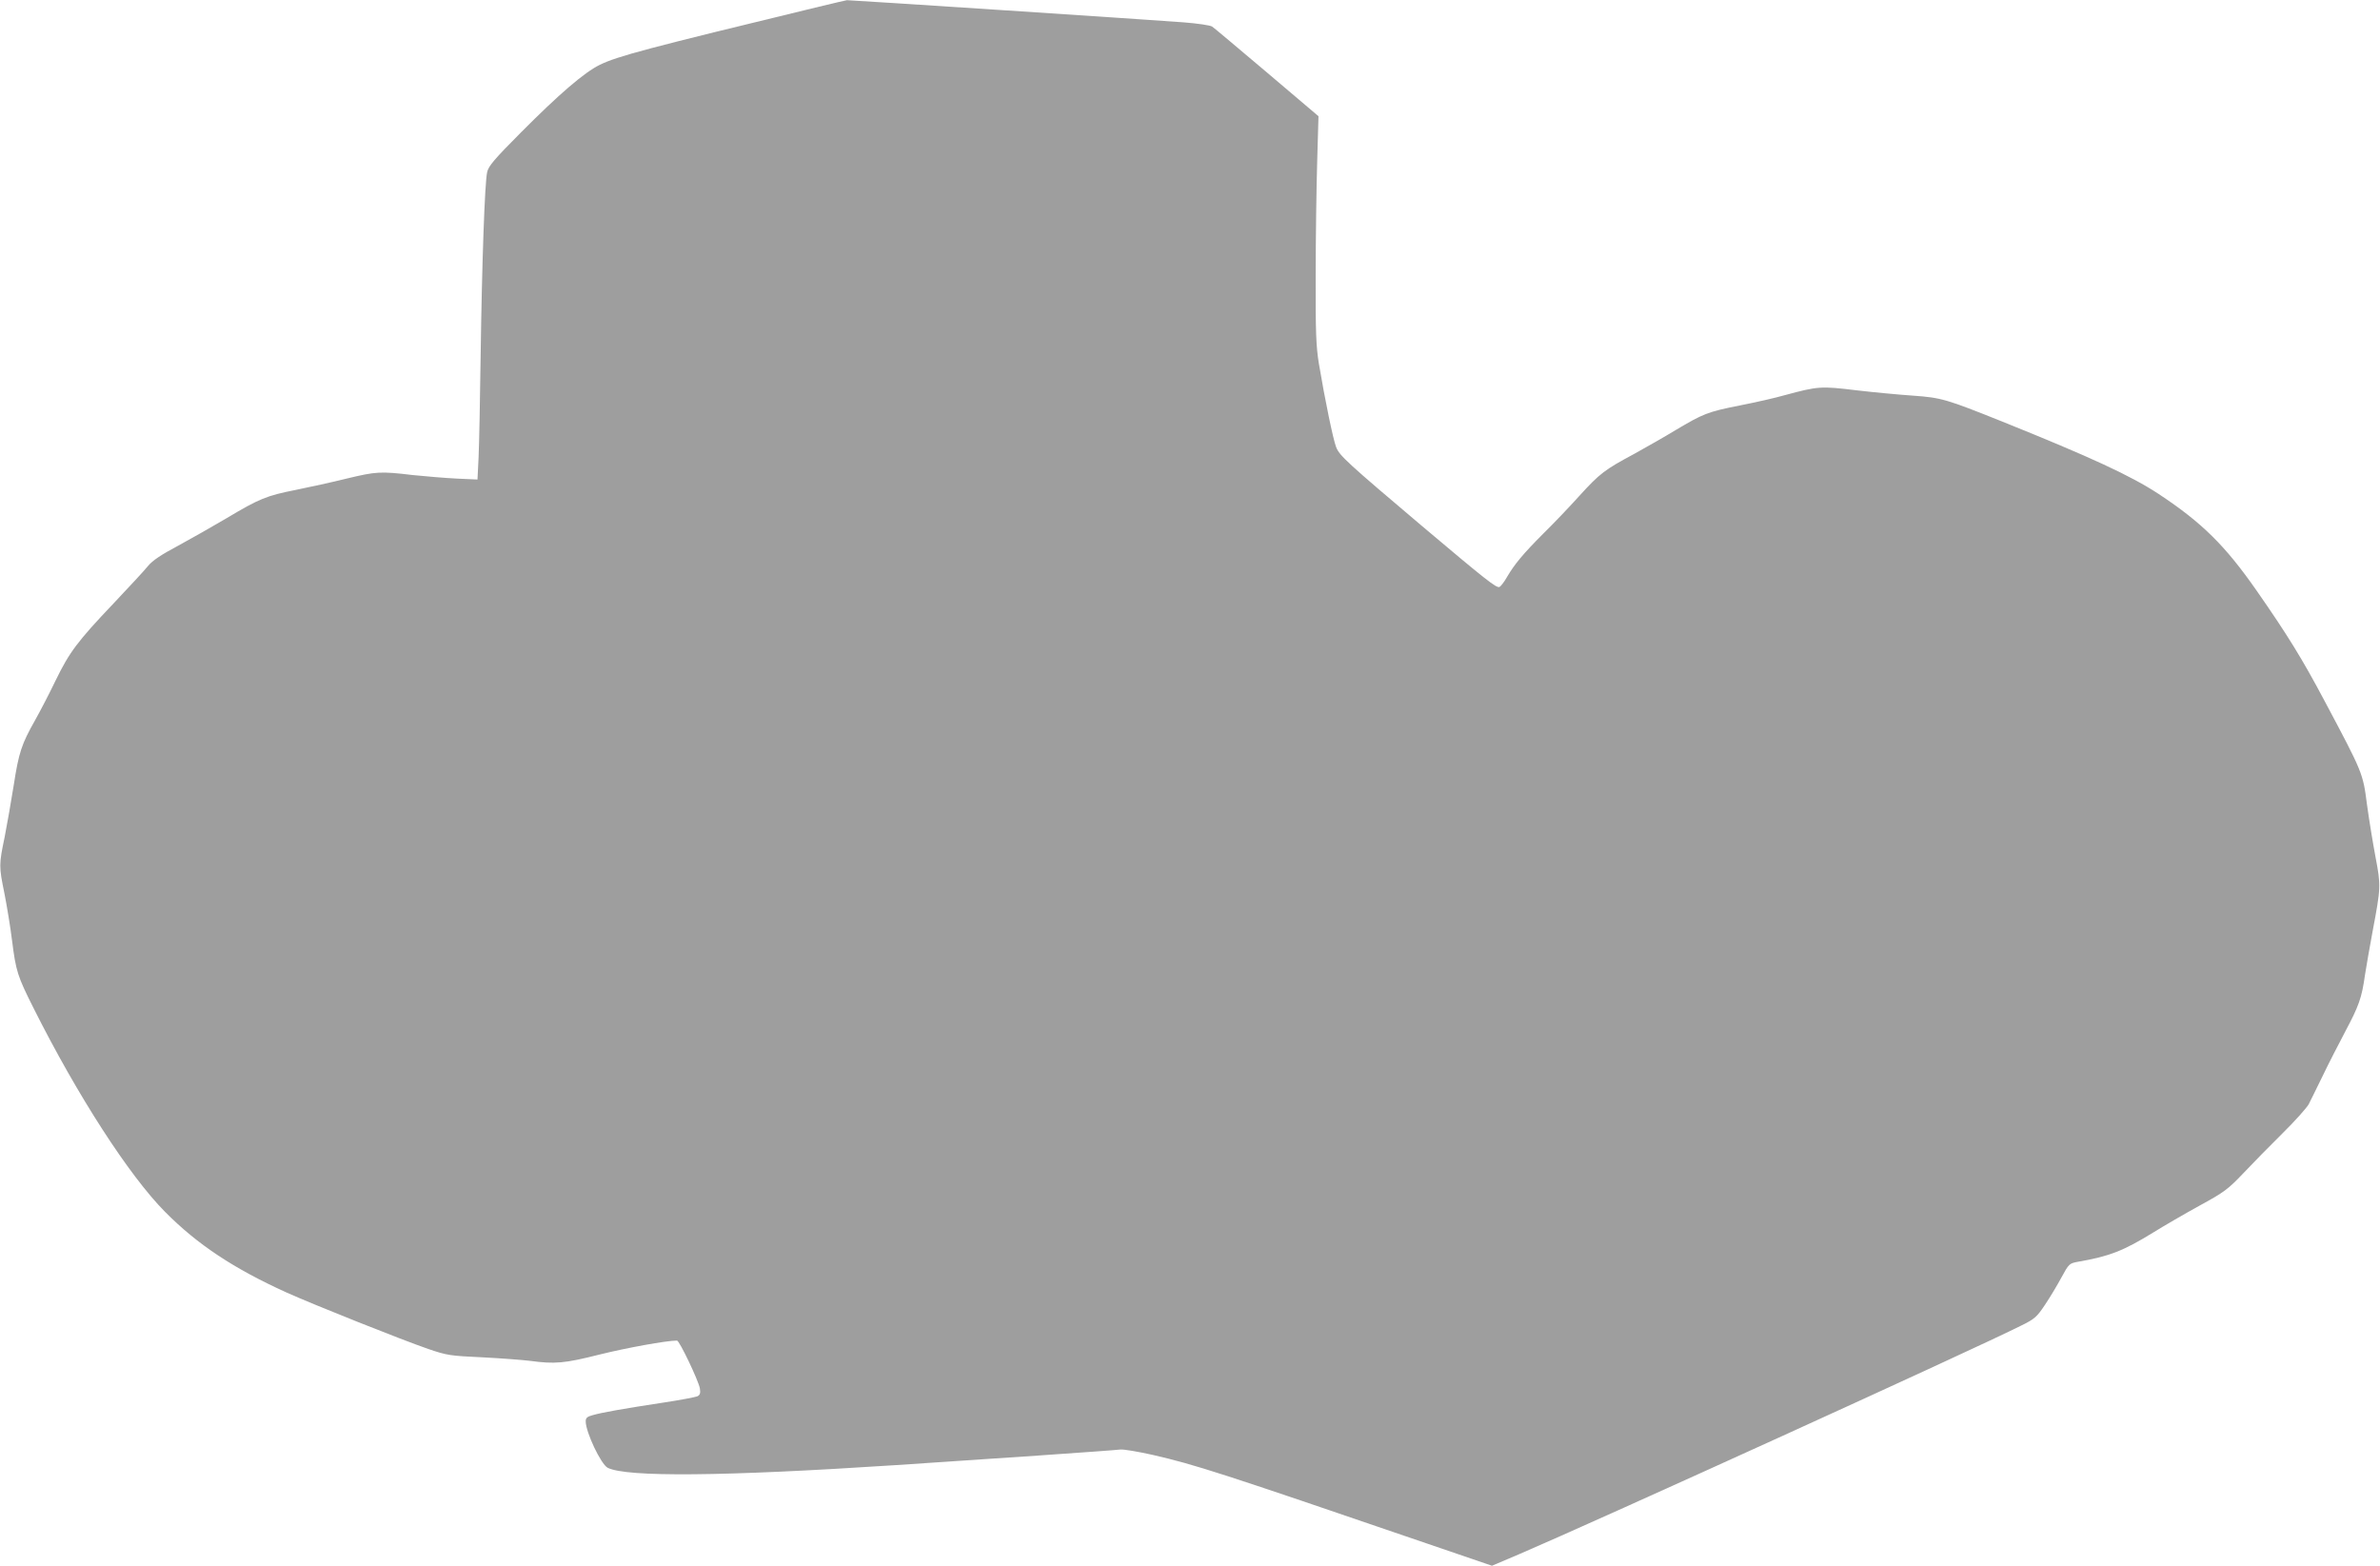 <?xml version="1.0" standalone="no"?>
<!DOCTYPE svg PUBLIC "-//W3C//DTD SVG 20010904//EN"
 "http://www.w3.org/TR/2001/REC-SVG-20010904/DTD/svg10.dtd">
<svg version="1.0" xmlns="http://www.w3.org/2000/svg"
 width="1280pt" height="842pt" viewBox="0 0 1280 842"
 preserveAspectRatio="xMidYMid meet">
<g transform="translate(0,842) scale(0.1,-0.1)"
fill="#9e9e9e" stroke="none">
<path d="M4405 8384 c-929 -225 -1084 -266 -1180 -313 -83 -41 -217 -156 -423
-363 -144 -145 -175 -181 -182 -214 -13 -56 -28 -488 -35 -984 -3 -234 -8
-480 -11 -547 l-6 -122 -111 5 c-62 3 -168 12 -237 19 -175 21 -198 19 -356
-19 -76 -19 -200 -46 -274 -61 -156 -31 -194 -46 -373 -153 -73 -43 -189 -109
-259 -147 -92 -49 -137 -79 -162 -109 -18 -23 -102 -113 -185 -201 -195 -205
-238 -263 -312 -415 -33 -69 -83 -165 -110 -213 -73 -129 -88 -174 -115 -349
-14 -88 -36 -213 -49 -280 -31 -149 -31 -157 -1 -304 13 -66 32 -180 41 -254
21 -164 28 -188 117 -365 235 -468 512 -897 705 -1092 175 -177 371 -306 653
-434 151 -68 626 -257 763 -304 102 -35 119 -37 290 -45 100 -5 216 -14 257
-19 134 -18 185 -14 375 34 145 36 359 75 416 75 13 0 115 -214 123 -257 4
-25 1 -35 -12 -42 -10 -5 -94 -21 -187 -35 -211 -32 -329 -53 -377 -67 -30 -8
-38 -15 -38 -33 0 -59 82 -231 118 -250 100 -51 616 -47 1547 14 473 31 1176
79 1210 84 17 2 95 -11 175 -29 227 -52 366 -97 1470 -475 l354 -121 146 62
c411 176 2458 1107 2701 1230 71 35 83 45 127 111 27 40 67 107 89 148 39 72
43 75 84 83 174 30 248 59 409 158 58 36 170 101 250 145 132 72 152 87 235
174 49 52 144 149 211 215 67 66 129 136 140 155 10 19 43 87 74 150 30 63 86
172 123 242 73 137 89 181 106 303 7 44 25 150 41 235 45 237 45 247 16 400
-14 74 -35 202 -46 283 -22 169 -21 168 -228 557 -120 226 -200 356 -366 594
-168 241 -293 365 -526 519 -149 98 -365 198 -840 389 -304 122 -329 129 -480
140 -74 5 -213 18 -307 29 -190 23 -205 22 -383 -26 -52 -15 -162 -40 -245
-56 -171 -34 -195 -44 -343 -132 -59 -36 -158 -92 -221 -127 -162 -87 -187
-106 -297 -227 -54 -60 -141 -151 -194 -203 -109 -109 -155 -165 -195 -233
-15 -27 -34 -51 -41 -54 -17 -6 -75 40 -414 326 -403 341 -446 380 -464 426
-16 41 -60 253 -93 450 -15 93 -18 166 -17 475 0 201 4 475 8 610 l7 245 -277
235 c-153 129 -285 241 -295 247 -9 7 -79 17 -155 23 -212 16 -1798 120 -1809
119 -5 -1 -73 -16 -150 -35z"/>
</g>
</svg>
